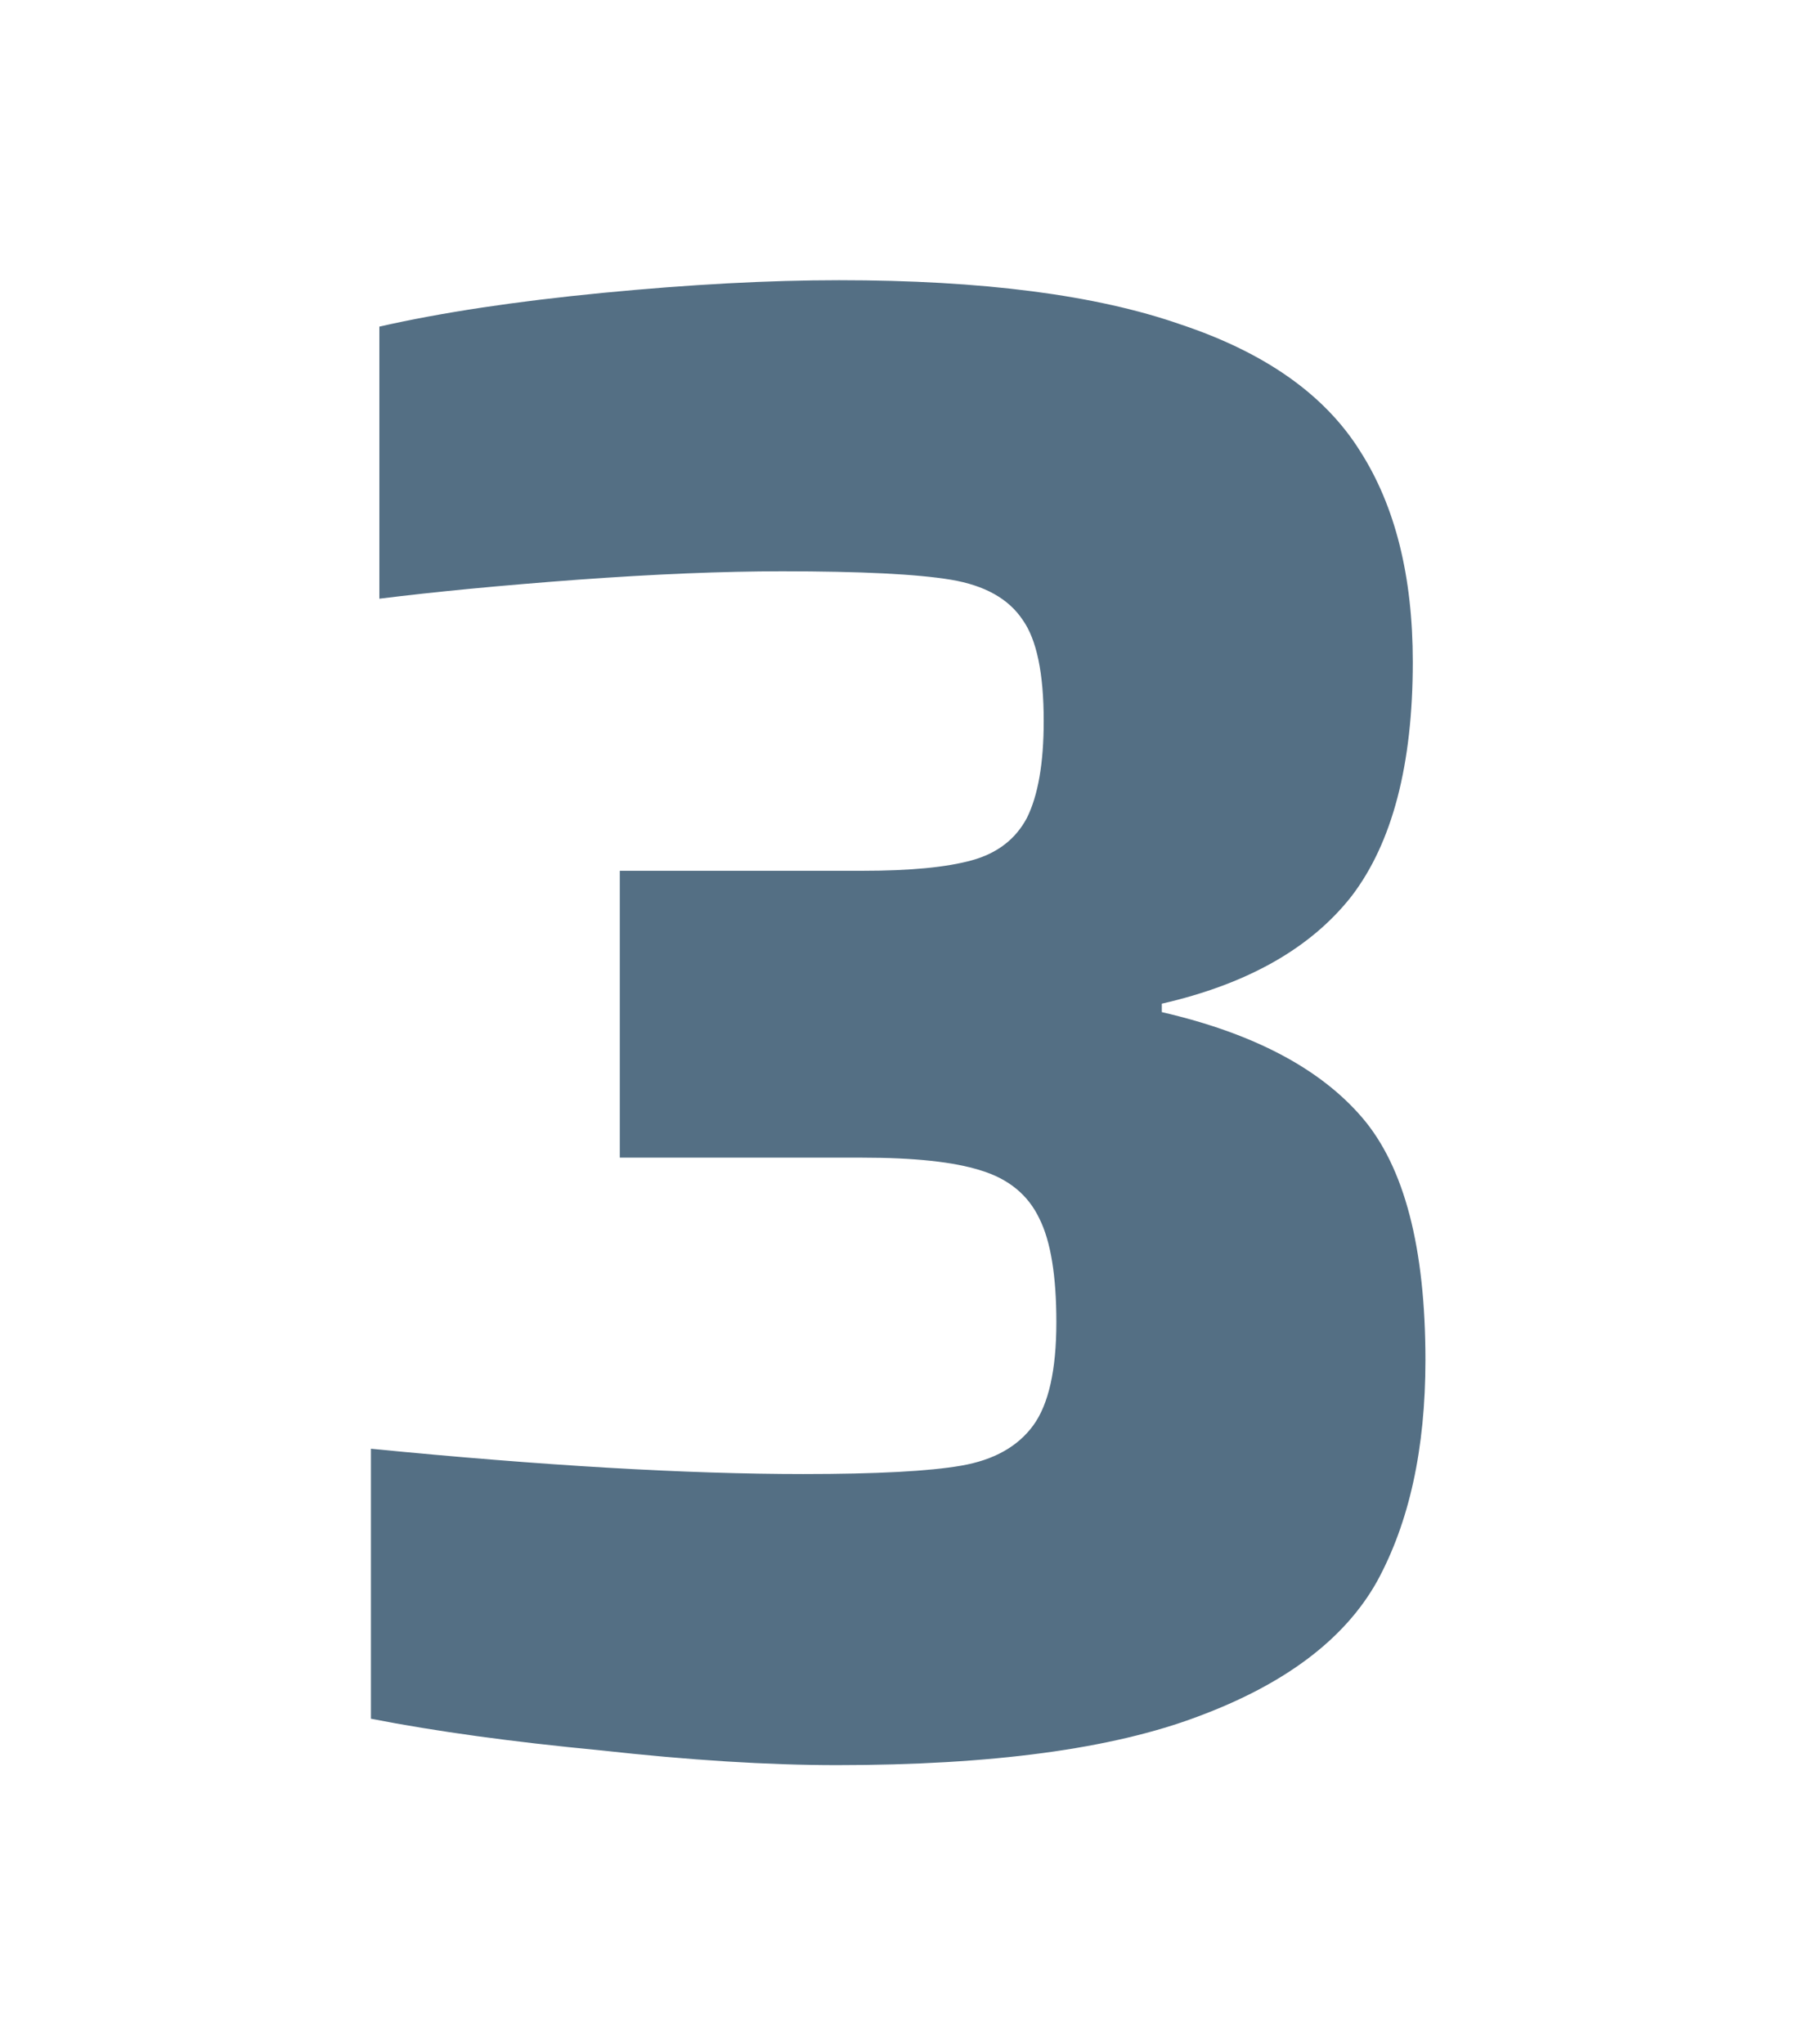 <?xml version="1.0" encoding="UTF-8"?> <svg xmlns="http://www.w3.org/2000/svg" width="56" height="63" viewBox="0 0 56 63" fill="none"> <path d="M25.797 54.395C23.673 54.395 21.247 54.244 18.517 53.94C15.787 53.68 13.425 53.355 11.432 52.965V44.645C16.718 45.165 21.16 45.425 24.757 45.425C27.01 45.425 28.635 45.339 29.632 45.165C30.628 44.992 31.365 44.58 31.842 43.93C32.318 43.28 32.557 42.219 32.557 40.745C32.557 39.315 32.383 38.254 32.037 37.56C31.69 36.824 31.083 36.325 30.217 36.065C29.393 35.805 28.18 35.675 26.577 35.675H19.102V26.835H26.577C28.05 26.835 29.177 26.727 29.957 26.51C30.737 26.294 31.3 25.86 31.647 25.21C31.993 24.517 32.167 23.52 32.167 22.22C32.167 20.747 31.95 19.707 31.517 19.1C31.083 18.45 30.347 18.039 29.307 17.865C28.267 17.692 26.533 17.605 24.107 17.605C22.287 17.605 20.185 17.692 17.802 17.865C15.462 18.039 13.425 18.234 11.692 18.45V10.065C13.598 9.632 15.895 9.285 18.582 9.025C21.268 8.765 23.695 8.635 25.862 8.635C30.282 8.635 33.792 9.09 36.392 10C38.992 10.867 40.833 12.167 41.917 13.9C43 15.59 43.542 17.757 43.542 20.4C43.542 23.564 42.913 25.969 41.657 27.615C40.4 29.219 38.45 30.324 35.807 30.93V31.19C38.623 31.84 40.682 32.924 41.982 34.44C43.282 35.957 43.932 38.449 43.932 41.915C43.932 44.645 43.433 46.92 42.437 48.74C41.44 50.517 39.598 51.904 36.912 52.9C34.268 53.897 30.563 54.395 25.797 54.395Z" fill="#546F84"></path> </svg> 